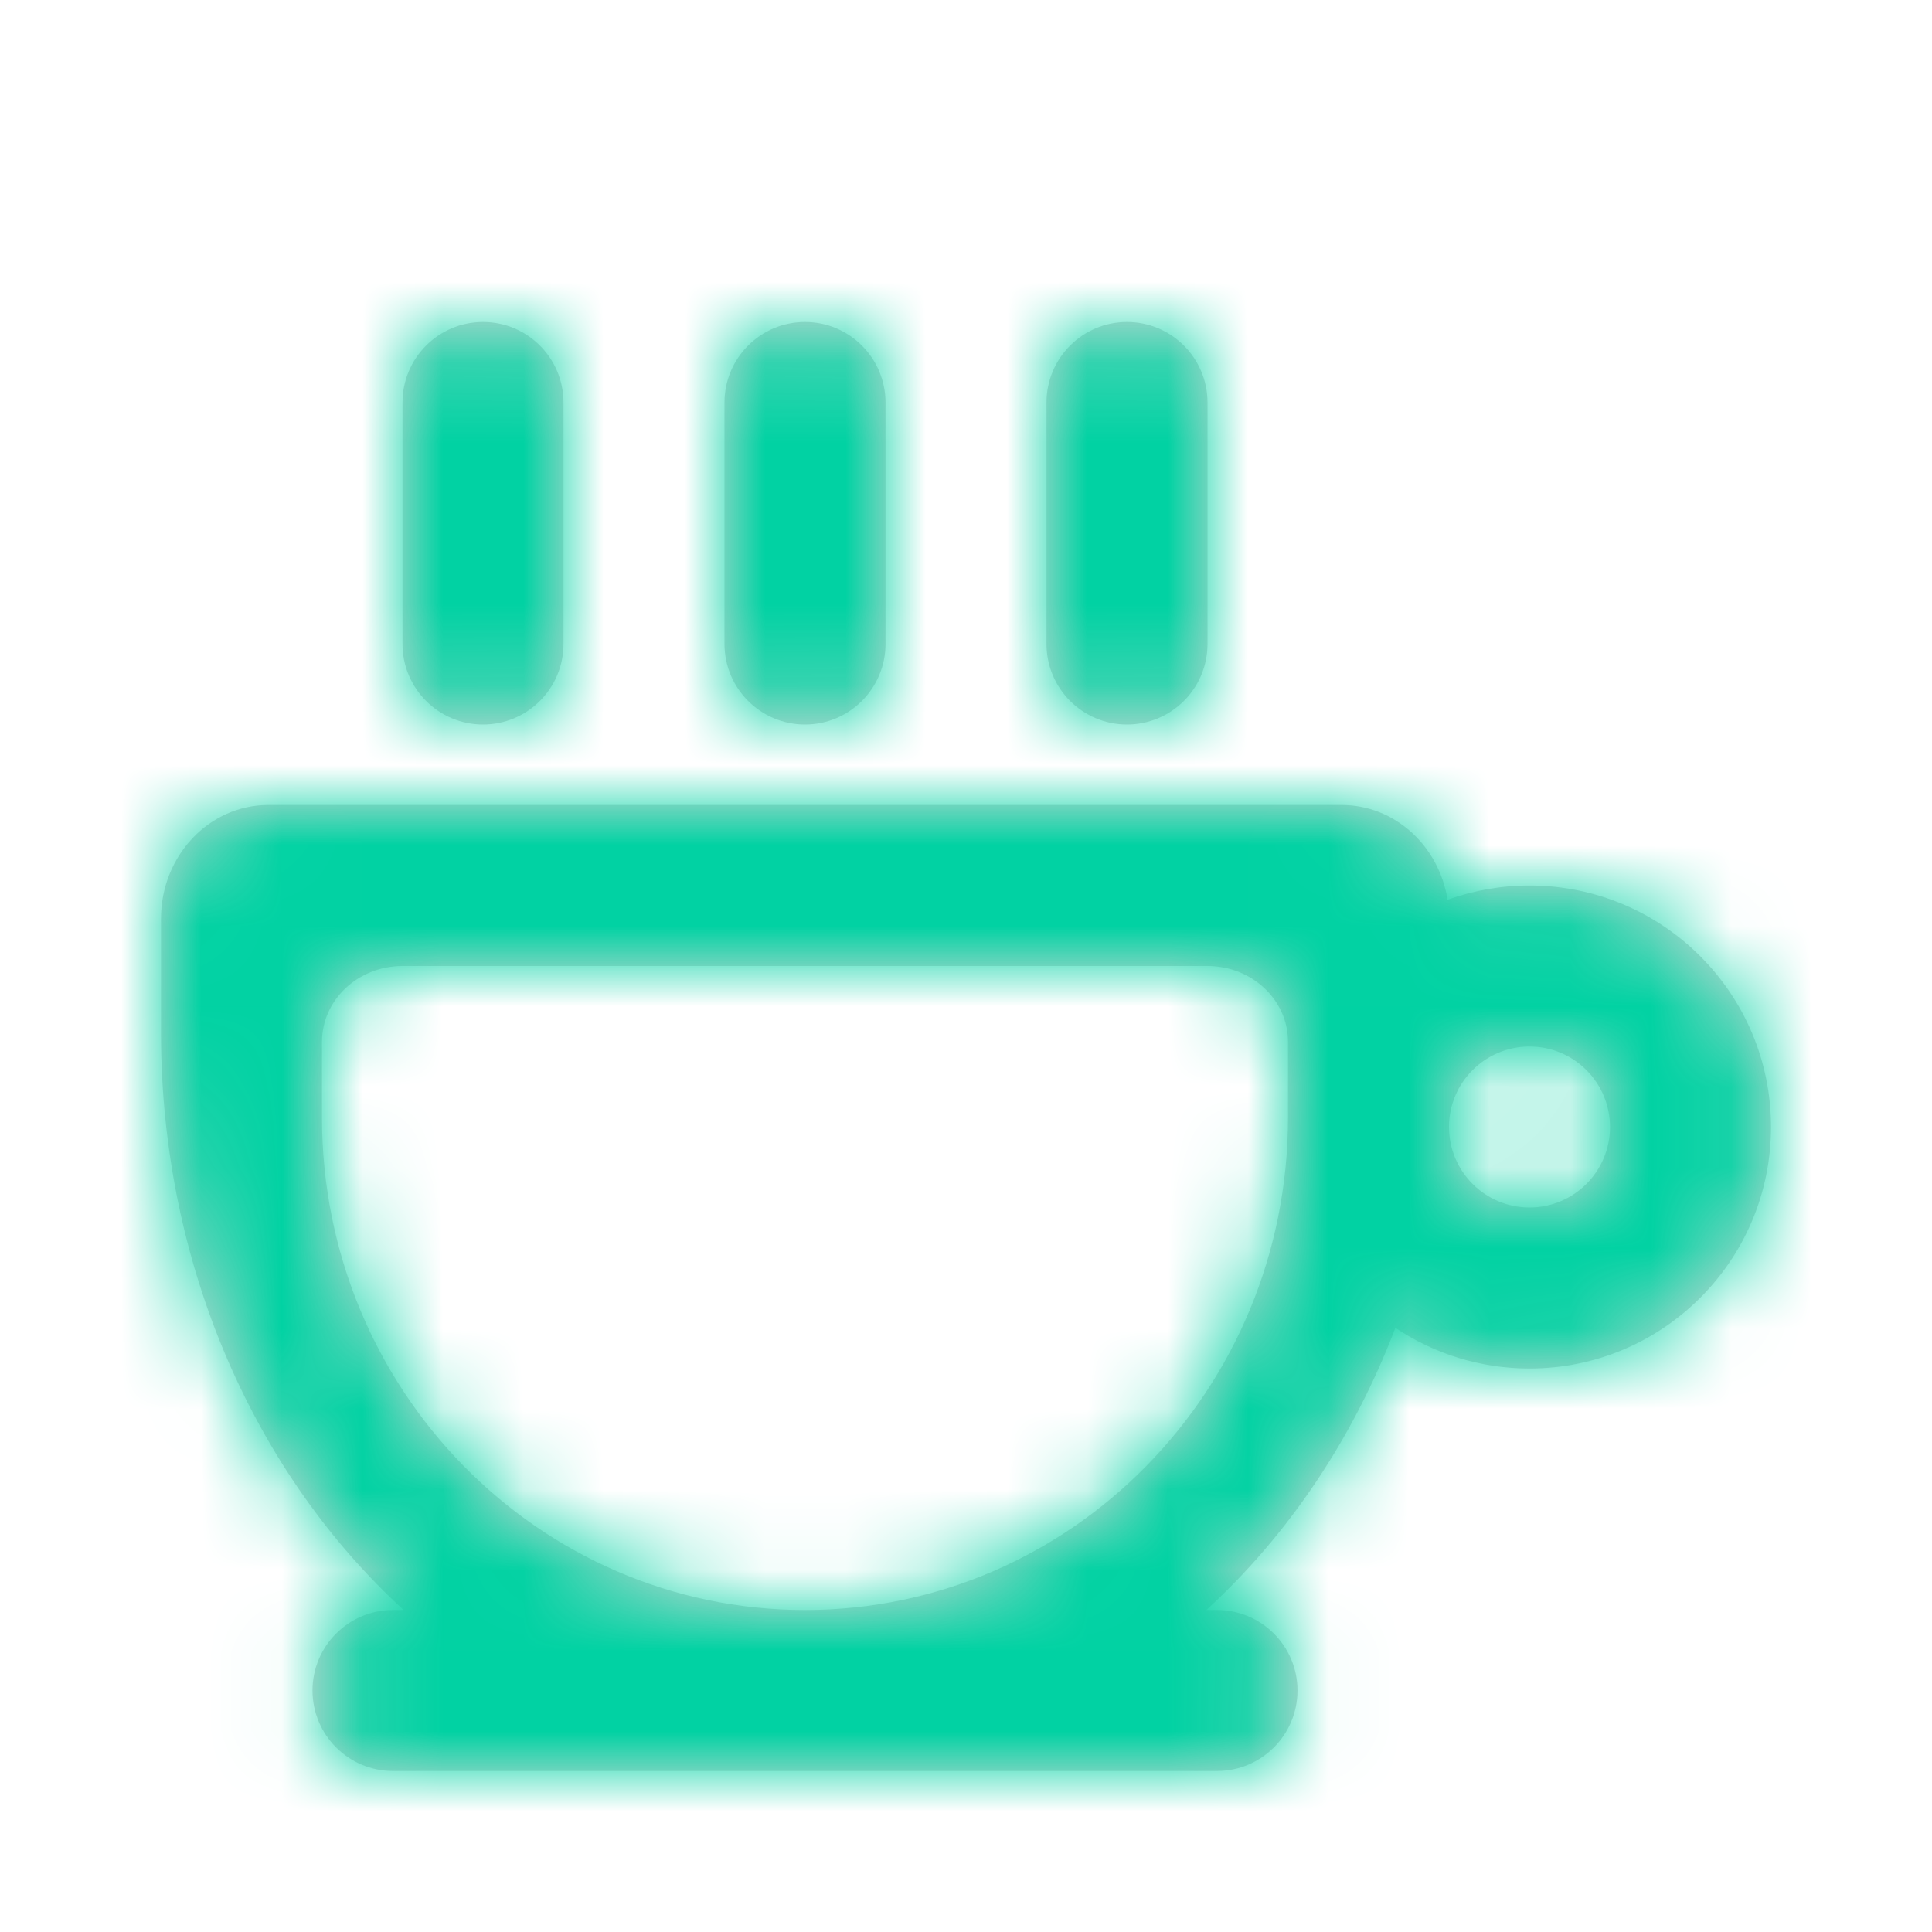 <svg width="24px" height="24px" viewBox="0 0 24 24" version="1.1" xmlns="http://www.w3.org/2000/svg" xmlns:xlink="http://www.w3.org/1999/xlink">
    <defs>
        <path d="M17.982,11.177 C18.3,11.063 18.643,11 19,11 C20.657,11 22,12.343 22,14 C22,15.657 20.657,17 19,17 C18.384,17 17.81,16.814 17.334,16.495 C16.809,17.873 15.998,19.074 14.986,20 L15.118,20 C15.67,20 16.118,20.448 16.118,21 C16.118,21.552 15.67,22 15.118,22 L4.882,22 C4.33,22 3.882,21.552 3.882,21 C3.882,20.448 4.33,20 4.882,20 L5.014,20 C3.177,18.319 2,15.729 2,12.824 L2,11.412 C2,10.632 2.597,10 3.333,10 L16.667,10 C17.328,10 17.876,10.509 17.982,11.177 Z M16,13.882 L16,12.941 C16,12.421 15.552,12 15,12 L5,12 C4.448,12 4,12.421 4,12.941 L4,13.882 C4,17.261 6.686,20 10,20 C13.314,20 16,17.261 16,13.882 Z M19,15 C19.552,15 20,14.552 20,14 C20,13.448 19.552,13 19,13 C18.448,13 18,13.448 18,14 C18,14.552 18.448,15 19,15 Z M10,4 C10.552,4 11,4.448 11,5 L11,8 C11,8.552 10.552,9 10,9 C9.448,9 9,8.552 9,8 L9,5 C9,4.448 9.448,4 10,4 Z M6,4 C6.552,4 7,4.448 7,5 L7,8 C7,8.552 6.552,9 6,9 C5.448,9 5,8.552 5,8 L5,5 C5,4.448 5.448,4 6,4 Z M14,4 C14.552,4 15,4.448 15,5 L15,8 C15,8.552 14.552,9 14,9 C13.448,9 13,8.552 13,8 L13,5 C13,4.448 13.448,4 14,4 Z" id="path-35"></path>
    </defs>
    <g id="Icon-/-Drinks" stroke="none" stroke-width="1" fill="none" fill-rule="evenodd">
        <mask id="mask-35" fill="white">
            <use xlink:href="#path-35"></use>
        </mask>
        <use id="Icon" fill="#D8D8D8" xlink:href="#path-35"></use>
        <g id="color/accent3" mask="url(#mask-35)" fill="#01D2A3">
            <rect id="Rectangle" x="0" y="0" width="24" height="24"></rect>
        </g>
    </g>
</svg>